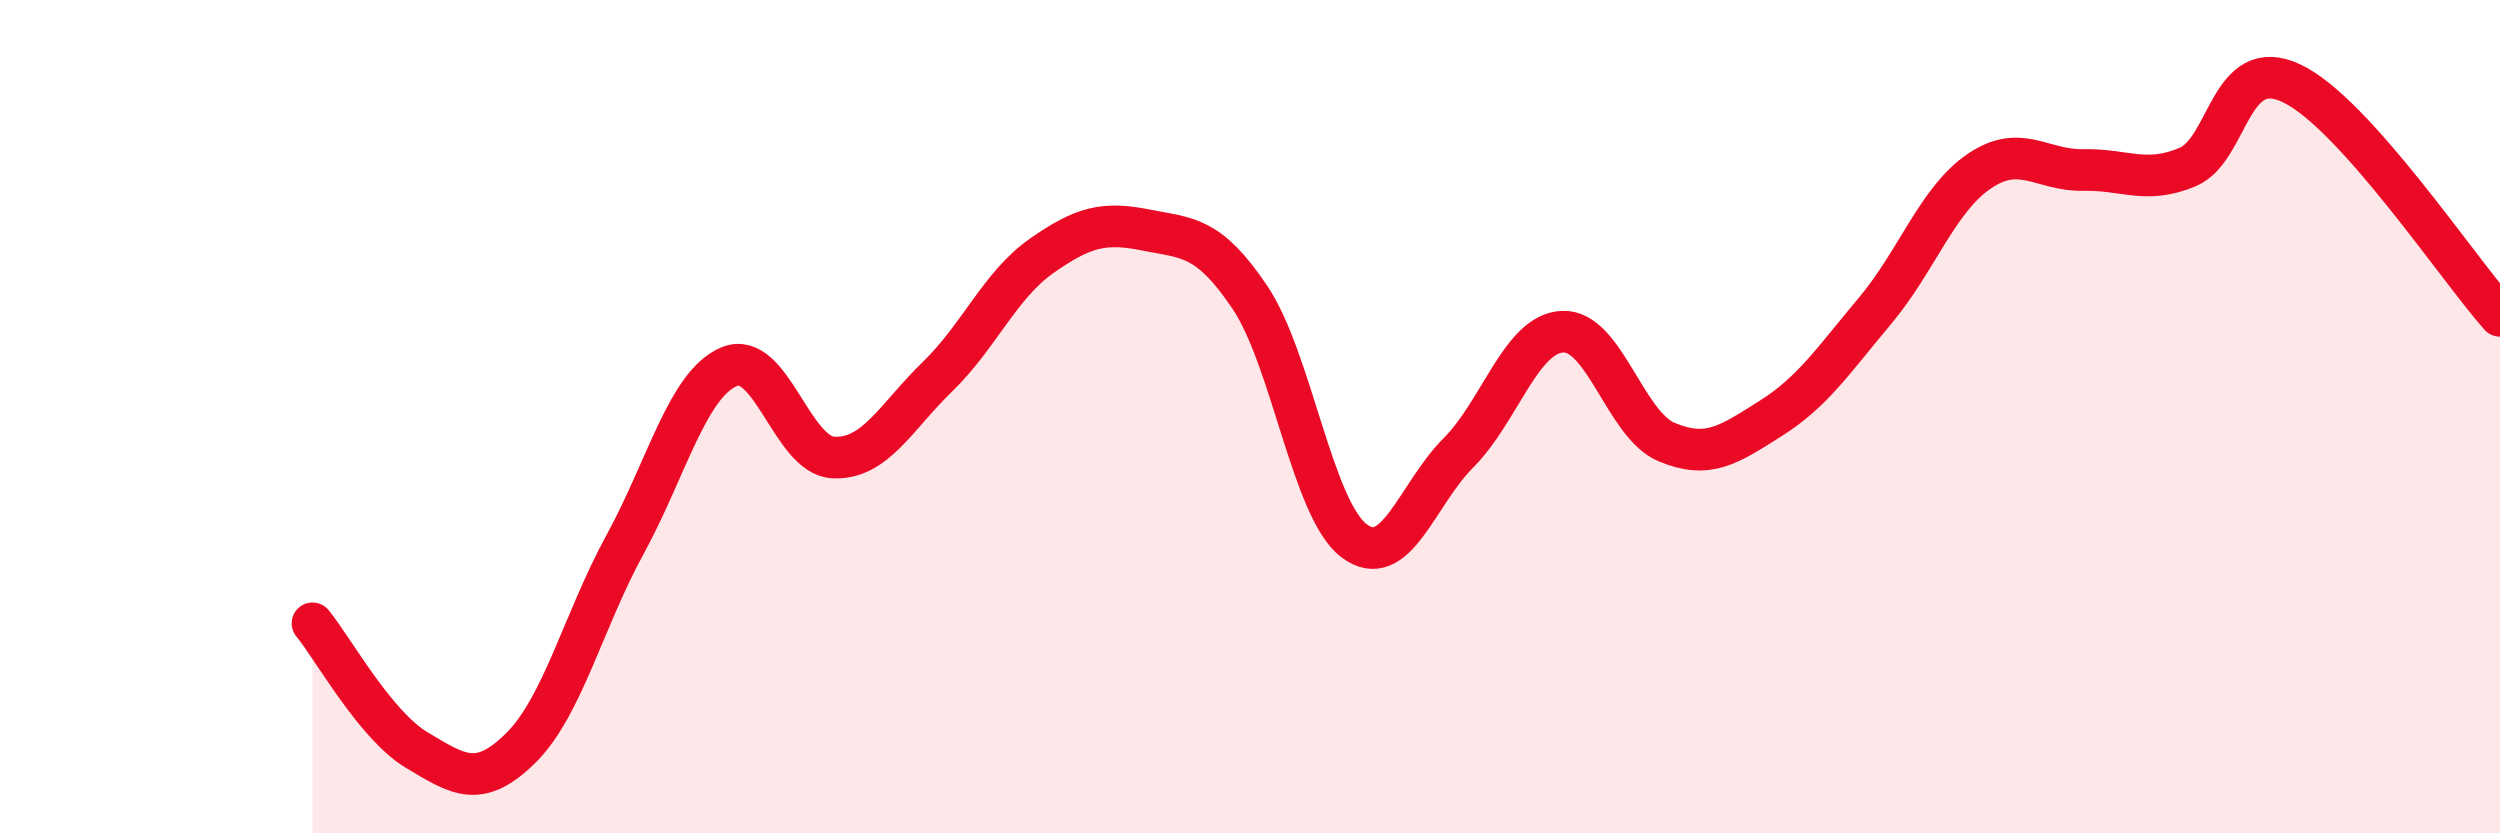 
    <svg width="60" height="20" viewBox="0 0 60 20" xmlns="http://www.w3.org/2000/svg">
      <path
        d="M 7.5,14.96 C 8,15.57 9,17.4 10,18 C 11,18.6 11.5,18.94 12.5,17.95 C 13.5,16.96 14,14.9 15,13.07 C 16,11.24 16.5,9.22 17.5,8.8 C 18.5,8.38 19,10.93 20,10.98 C 21,11.03 21.5,10.01 22.5,9.04 C 23.5,8.07 24,6.84 25,6.14 C 26,5.44 26.5,5.32 27.5,5.52 C 28.5,5.72 29,5.65 30,7.14 C 31,8.63 31.5,12.23 32.5,12.98 C 33.5,13.73 34,11.87 35,10.87 C 36,9.87 36.5,8.01 37.5,7.96 C 38.5,7.91 39,10.19 40,10.61 C 41,11.03 41.5,10.67 42.5,10.04 C 43.5,9.41 44,8.65 45,7.46 C 46,6.27 46.5,4.79 47.5,4.11 C 48.5,3.43 49,4.1 50,4.08 C 51,4.06 51.5,4.43 52.5,4.01 C 53.5,3.59 53.5,1.29 55,2 C 56.5,2.71 59,6.46 60,7.58L60 20L7.5 20Z"
        fill="#EB0A25"
        opacity="0.1"
        stroke-linecap="round"
        stroke-linejoin="round"
      />
      <path
        d="M 7.5,14.96 C 8,15.57 9,17.4 10,18 C 11,18.6 11.5,18.94 12.5,17.95 C 13.5,16.96 14,14.9 15,13.07 C 16,11.24 16.5,9.22 17.5,8.8 C 18.5,8.38 19,10.93 20,10.98 C 21,11.03 21.5,10.01 22.5,9.04 C 23.5,8.07 24,6.84 25,6.14 C 26,5.44 26.5,5.32 27.5,5.52 C 28.5,5.72 29,5.65 30,7.14 C 31,8.63 31.5,12.23 32.5,12.98 C 33.5,13.73 34,11.87 35,10.87 C 36,9.87 36.5,8.01 37.5,7.96 C 38.5,7.91 39,10.19 40,10.61 C 41,11.03 41.5,10.67 42.5,10.04 C 43.5,9.41 44,8.65 45,7.46 C 46,6.27 46.5,4.79 47.5,4.11 C 48.5,3.43 49,4.1 50,4.08 C 51,4.06 51.5,4.43 52.5,4.01 C 53.5,3.59 53.5,1.29 55,2 C 56.5,2.71 59,6.46 60,7.58"
        stroke="#EB0A25"
        stroke-width="1"
        fill="none"
        stroke-linecap="round"
        stroke-linejoin="round"
      />
    </svg>
  